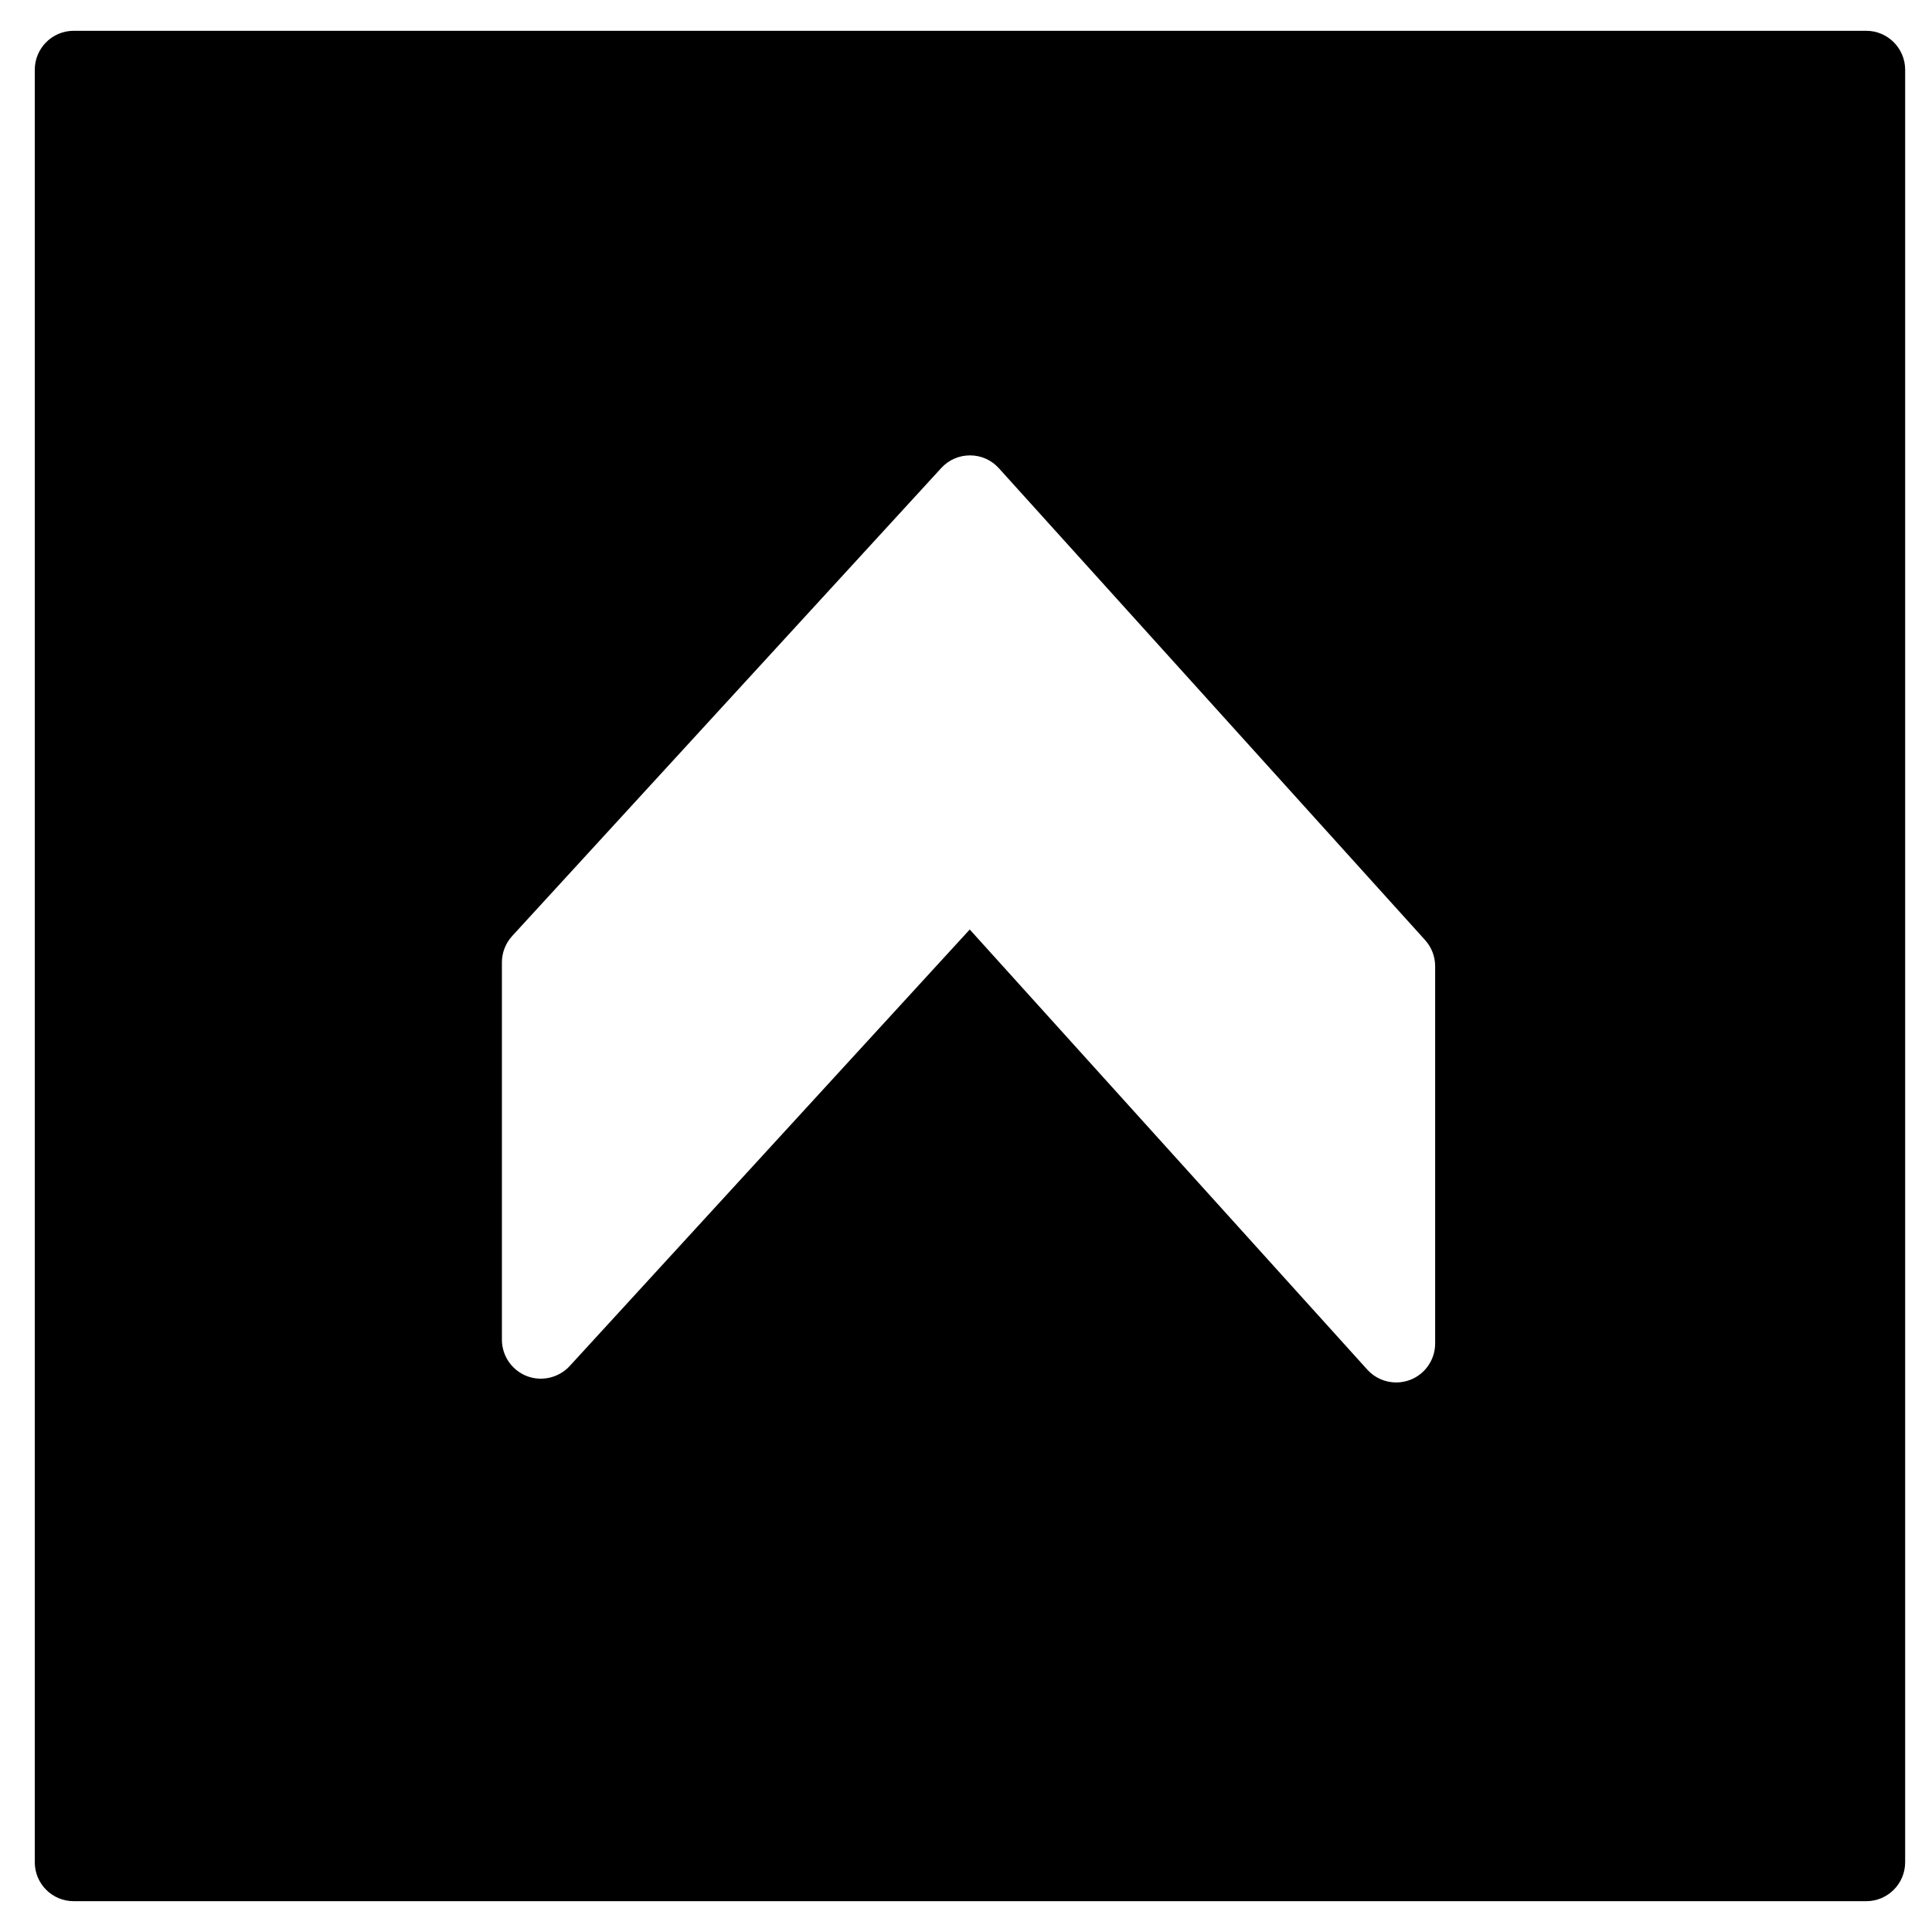 <?xml version="1.0" encoding="UTF-8"?>
<!-- The Best Svg Icon site in the world: iconSvg.co, Visit us! https://iconsvg.co -->
<svg fill="#000000" width="800px" height="800px" version="1.1" viewBox="144 144 512 512" xmlns="http://www.w3.org/2000/svg">
 <path d="m524.33 500.04c0 4.273-2.641 8.117-6.629 9.645-1.199 0.453-2.457 0.68-3.695 0.68-2.871 0-5.68-1.195-7.664-3.406l-105.35-116.63-106.03 115.7c-2.891 3.117-7.414 4.172-11.359 2.644-3.965-1.551-6.59-5.371-6.59-9.625v-100.02c0-2.582 0.973-5.059 2.727-6.981l113.71-124.02c1.941-2.144 4.711-3.344 7.602-3.344h0.043c2.91 0 5.68 1.238 7.621 3.406l112.95 125.04c1.715 1.898 2.664 4.359 2.664 6.918zm114.23-347.88h-475.02c-5.699 0-10.324 4.629-10.324 10.328v475.02c0 5.723 4.625 10.328 10.324 10.328h475.02c5.699 0 10.324-4.606 10.324-10.328v-475.02c0-5.699-4.625-10.328-10.324-10.328z" fill-rule="evenodd"/>
</svg>